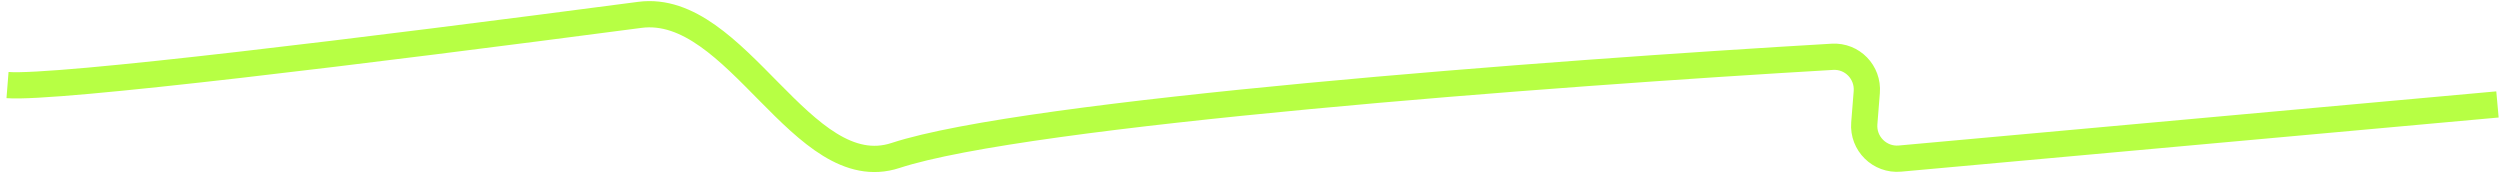 <?xml version="1.0" encoding="UTF-8"?> <svg xmlns="http://www.w3.org/2000/svg" width="381" height="27" viewBox="0 0 381 27" fill="none"> <path d="M1.146 12.964C8.536 13.55 56.134 7.703 97.5 2.266C112.355 0.313 122.241 28.363 136.478 23.694V23.694C156.488 17.131 236.618 11.145 279.264 8.655C282.287 8.479 284.735 11.018 284.496 14.036L284.118 18.793C283.873 21.882 286.468 24.447 289.554 24.168L380.614 15.916" stroke="#B7FF44" stroke-width="4"></path> </svg> 